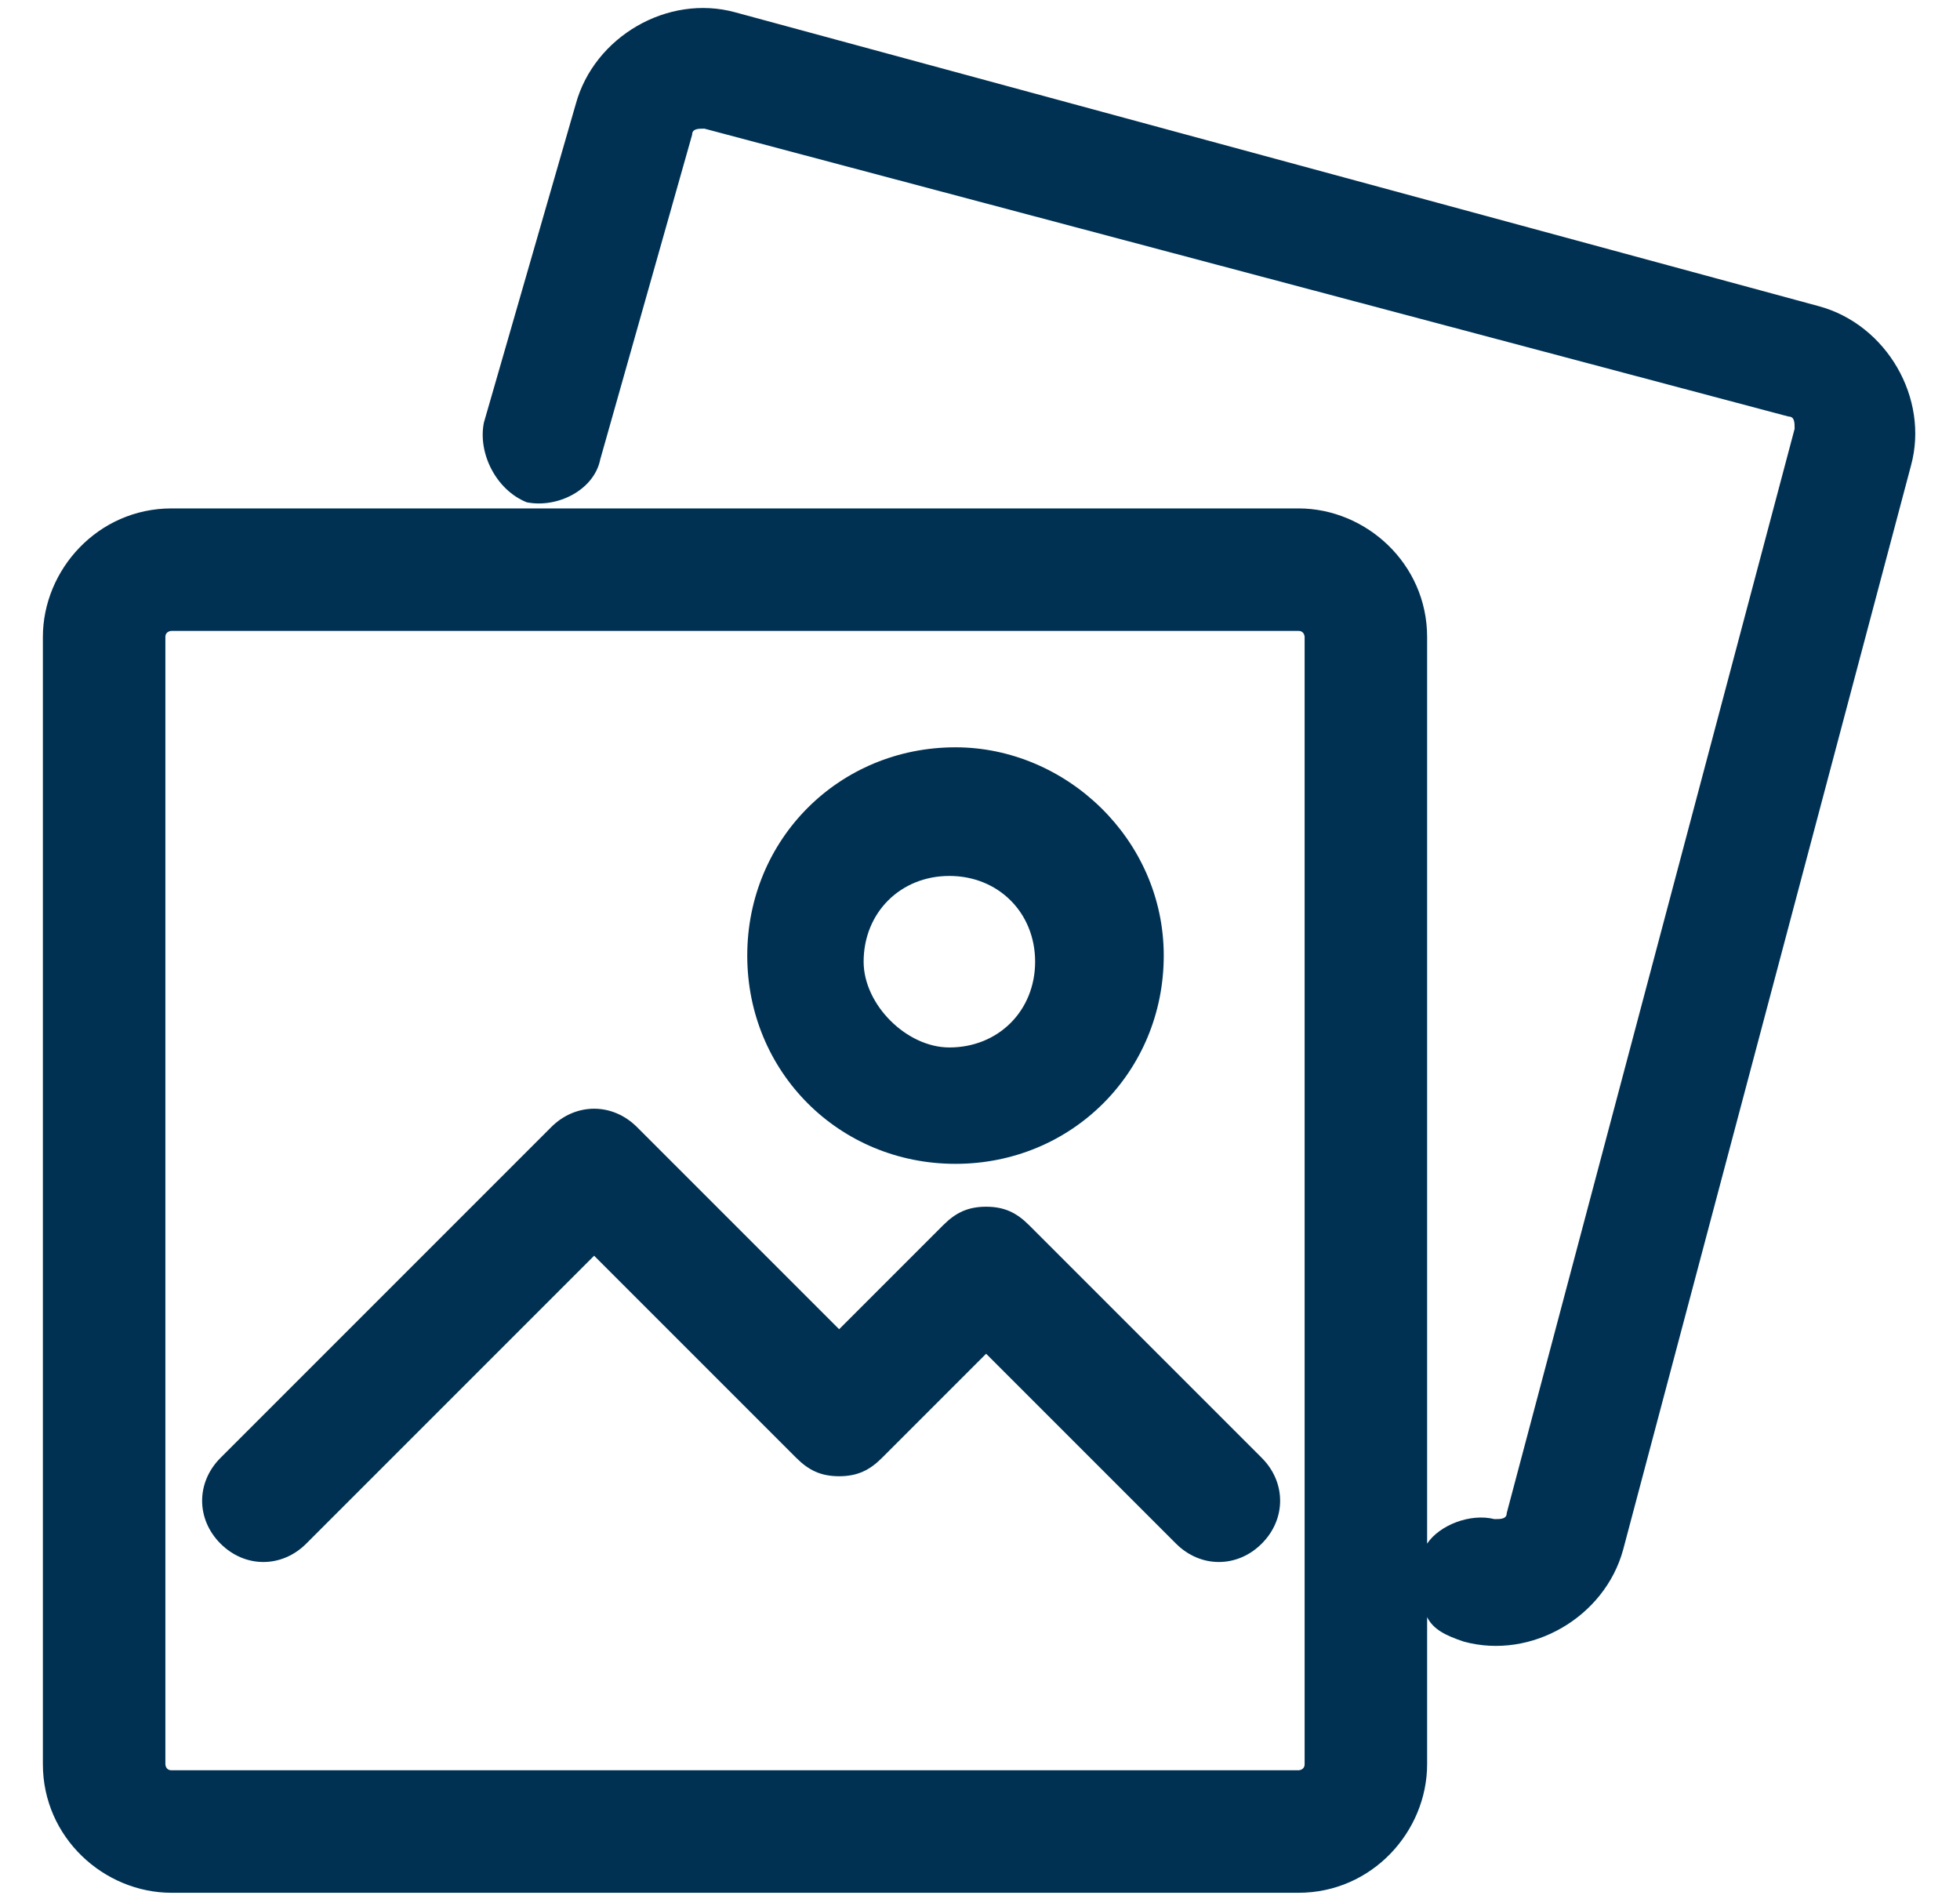 <?xml version="1.0" encoding="utf-8"?>
<!-- Generator: Adobe Illustrator 28.0.0, SVG Export Plug-In . SVG Version: 6.00 Build 0)  -->
<svg version="1.1" id="Layer_1" xmlns="http://www.w3.org/2000/svg" xmlns:xlink="http://www.w3.org/1999/xlink" x="0px" y="0px"
	 viewBox="0 0 32 31" style="enable-background:new 0 0 32 31;" xml:space="preserve">
<style type="text/css">
	.st0{fill-rule:evenodd;clip-rule:evenodd;fill:#003153;}
</style>
<path class="st0" d="M11.3,2.2c0-0.1,0.1-0.1,0.2-0.1l0,0l17.7,4.7l0,0c0.1,0,0.1,0.1,0.1,0.2l-4.7,17.7v0c0,0.1-0.1,0.1-0.2,0.1
	c-0.4-0.1-0.9,0.1-1.1,0.4V10.4c0-1.2-1-2.1-2.1-2.1H2.8c-1.2,0-2.1,1-2.1,2.1v18.4c0,1.2,1,2.1,2.1,2.1h18.4c1.2,0,2.1-1,2.1-2.1
	v-2.4c0.1,0.2,0.3,0.3,0.6,0.4c1.1,0.3,2.3-0.4,2.6-1.5l4.7-17.7v0c0.3-1.1-0.4-2.3-1.5-2.6L12,0.2l0,0c-1.1-0.3-2.3,0.4-2.6,1.5
	L7.9,6.9C7.8,7.4,8.1,8,8.6,8.2C9.1,8.3,9.7,8,9.8,7.5L11.3,2.2L11.3,2.2z M2.7,10.4c0-0.1,0.1-0.1,0.1-0.1h18.4
	c0.1,0,0.1,0.1,0.1,0.1v18.4c0,0.1-0.1,0.1-0.1,0.1H2.8c-0.1,0-0.1-0.1-0.1-0.1V10.4z M9,18.4c0.4-0.4,1-0.4,1.4,0l3.3,3.3l1.7-1.7
	c0.2-0.2,0.4-0.3,0.7-0.3c0.3,0,0.5,0.1,0.7,0.3l3.8,3.8c0.4,0.4,0.4,1,0,1.4c-0.4,0.4-1,0.4-1.4,0l-3.1-3.1l-1.7,1.7
	c-0.2,0.2-0.4,0.3-0.7,0.3c-0.3,0-0.5-0.1-0.7-0.3l-3.3-3.3l-4.7,4.7c-0.4,0.4-1,0.4-1.4,0c-0.4-0.4-0.4-1,0-1.4L9,18.4z M14.1,15.7
	c0-0.8,0.6-1.4,1.4-1.4c0.8,0,1.4,0.6,1.4,1.4s-0.6,1.4-1.4,1.4C14.8,17.1,14.1,16.4,14.1,15.7z M15.6,12.2c-1.9,0-3.4,1.5-3.4,3.4
	s1.5,3.4,3.4,3.4c1.9,0,3.4-1.5,3.4-3.4S17.4,12.2,15.6,12.2z"/>
</svg>
